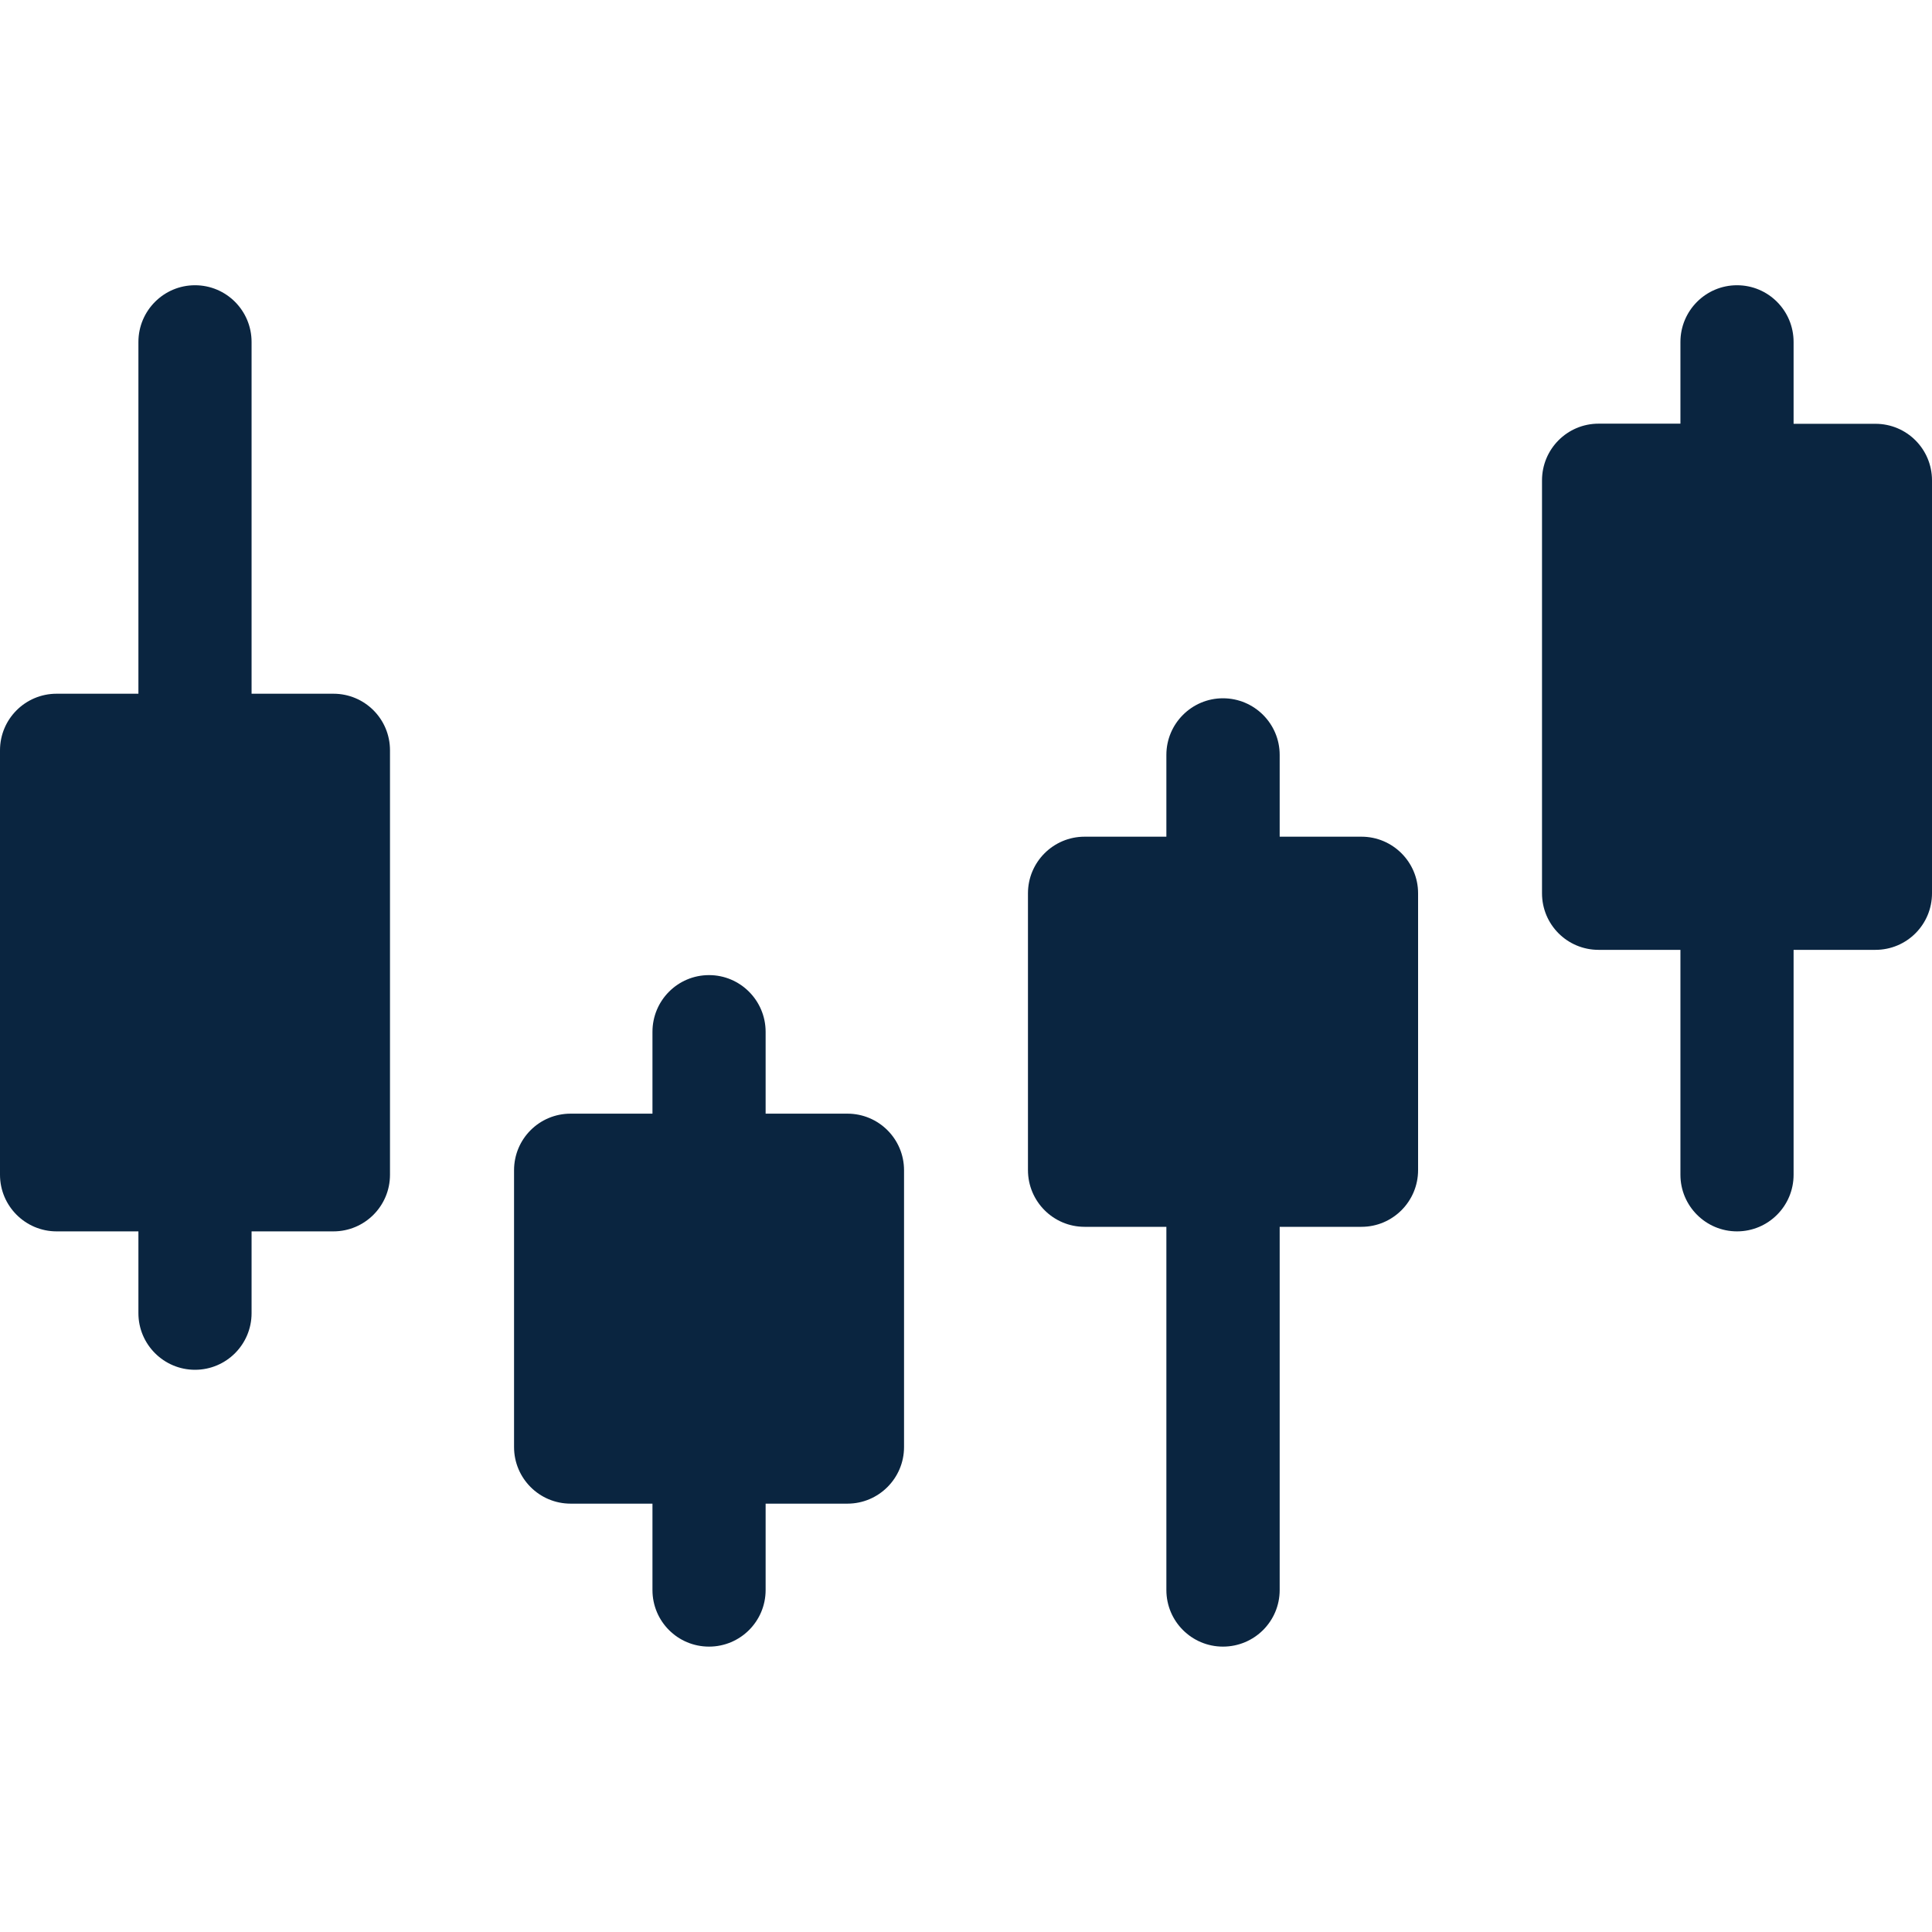 <svg width="14" height="14" viewBox="0 0 14 14" fill="none" xmlns="http://www.w3.org/2000/svg">
<g clip-path="url(#clip0_4229_60441)">
<path d="M6.141 8.07H5.548V7.477C5.548 7.25 5.364 7.066 5.138 7.066C4.911 7.066 4.728 7.25 4.728 7.477V8.07H4.135C3.908 8.07 3.725 8.253 3.725 8.48V10.486C3.725 10.712 3.908 10.896 4.135 10.896H4.728V11.522C4.728 11.749 4.911 11.932 5.138 11.932C5.364 11.932 5.548 11.749 5.548 11.522V10.896H6.141C6.367 10.896 6.551 10.712 6.551 10.486V8.48C6.551 8.253 6.367 8.07 6.141 8.07Z" fill="#0A2540"/>
<path d="M9.866 6.063H9.273V5.47C9.273 5.244 9.089 5.06 8.862 5.06C8.636 5.06 8.452 5.244 8.452 5.47V6.063H7.859C7.633 6.063 7.449 6.247 7.449 6.473V8.479C7.449 8.706 7.633 8.89 7.859 8.89H8.452V11.522C8.452 11.749 8.636 11.932 8.862 11.932C9.089 11.932 9.273 11.749 9.273 11.522V8.89H9.866C10.092 8.89 10.276 8.706 10.276 8.479V6.473C10.276 6.247 10.092 6.063 9.866 6.063Z" fill="#0A2540"/>
<path d="M13.59 3.071H12.997V2.478C12.997 2.251 12.814 2.067 12.587 2.067C12.361 2.067 12.177 2.251 12.177 2.478V3.07H11.584C11.357 3.07 11.174 3.254 11.174 3.481V6.473C11.174 6.7 11.357 6.883 11.584 6.883H12.177V8.513C12.177 8.739 12.361 8.923 12.587 8.923C12.814 8.923 12.997 8.739 12.997 8.513V6.883H13.59C13.817 6.883 14 6.7 14 6.473V3.481C14 3.254 13.817 3.071 13.59 3.071Z" fill="#0A2540"/>
<path d="M2.416 5.027H1.823V2.478C1.823 2.251 1.64 2.067 1.413 2.067C1.187 2.067 1.003 2.251 1.003 2.478V5.027H0.41C0.184 5.027 0 5.21 0 5.437V8.513C0 8.739 0.184 8.923 0.41 8.923H1.003V9.516C1.003 9.742 1.187 9.926 1.413 9.926C1.64 9.926 1.823 9.742 1.823 9.516V8.923H2.416C2.643 8.923 2.826 8.739 2.826 8.513V5.437C2.826 5.21 2.643 5.027 2.416 5.027Z" fill="#0A2540"/>
</g>
<defs>
<clipPath id="clip0_4229_60441">
<rect width="14" height="14" fill="white"/>
</clipPath>
</defs>
</svg>
